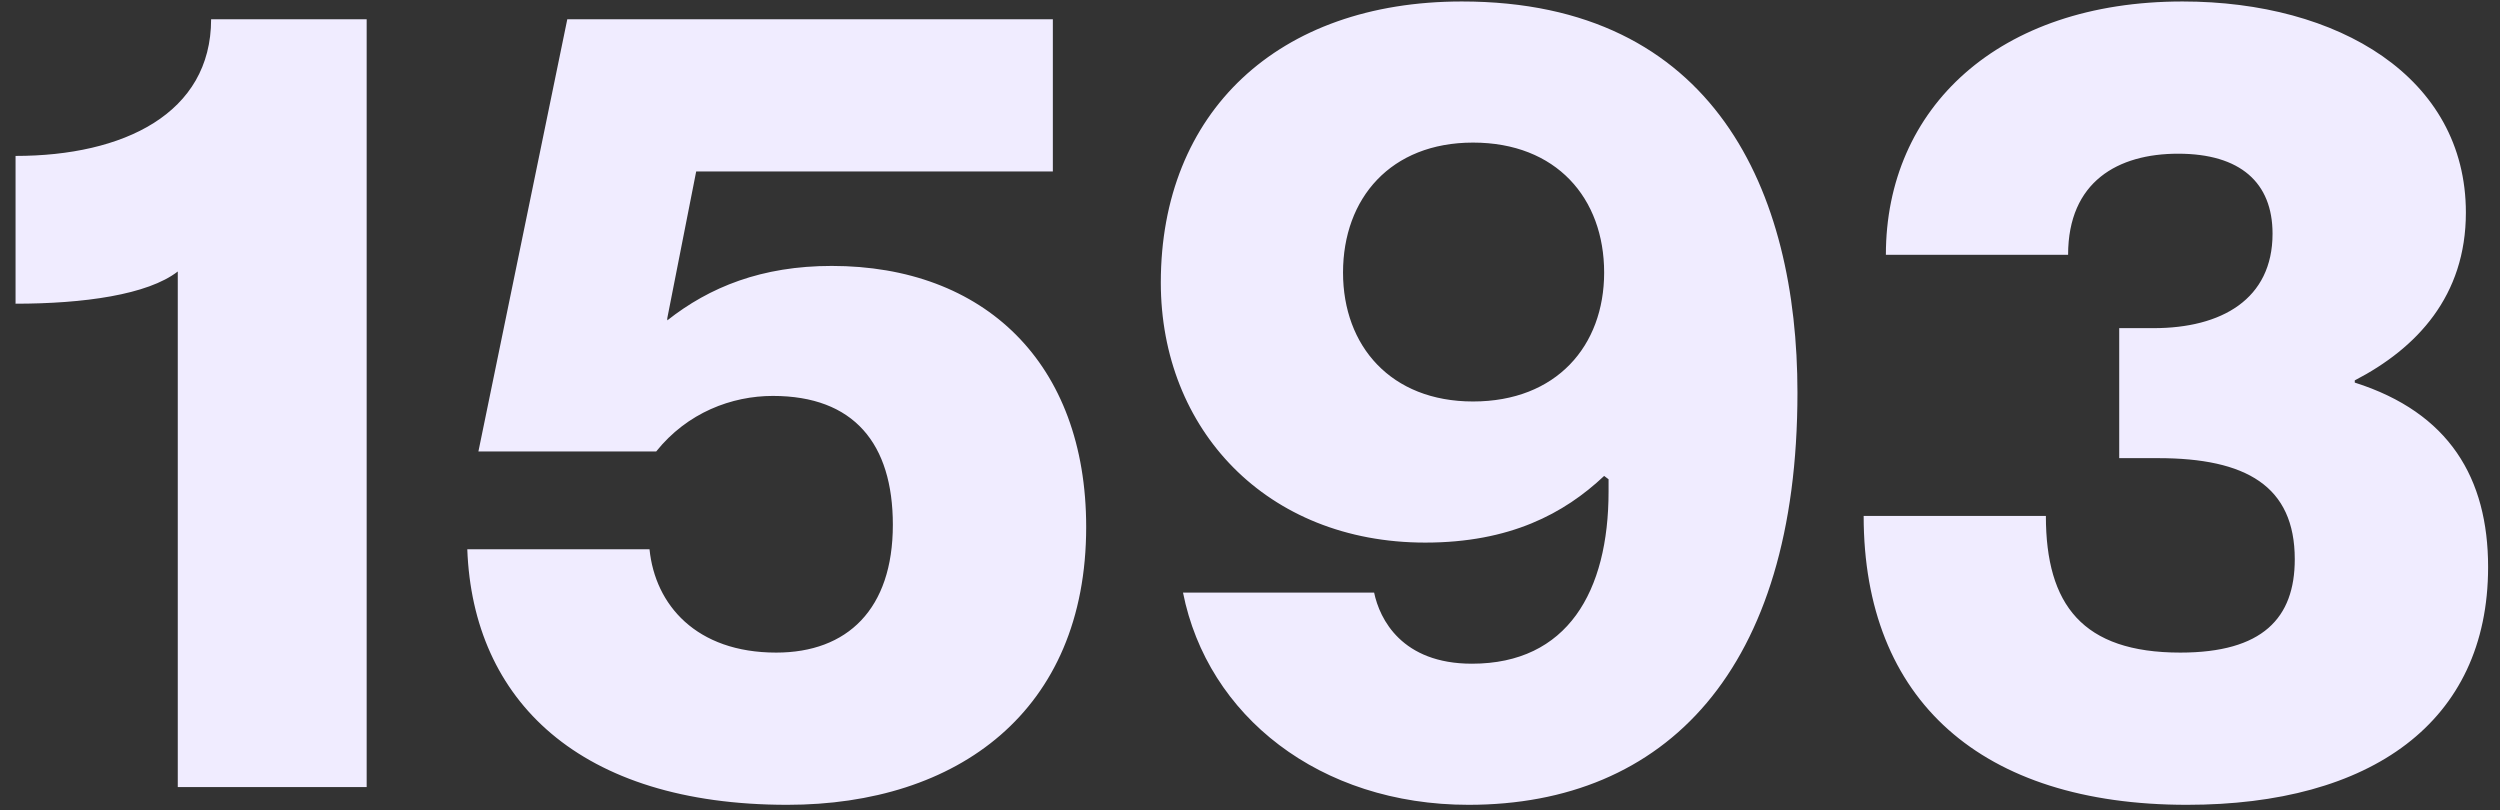 <?xml version="1.0" encoding="UTF-8"?> <svg xmlns="http://www.w3.org/2000/svg" width="108" height="35" viewBox="0 0 108 35" fill="none"><rect x="0" y="0" width="108" height="35" fill="#333333" stroke="none"/><path d="M7.68 34V11.728C6.384 12.736 3.6 13.12 0.672 13.12V6.736C5.328 6.736 9.12 4.912 9.12 0.832H15.84V34H7.68ZM34.011 34.768C25.035 34.768 20.427 30.256 20.187 23.728H28.059C28.299 26.128 30.075 28.192 33.531 28.192C36.603 28.192 38.571 26.32 38.571 22.672C38.571 19.168 36.891 17.104 33.387 17.104C31.611 17.104 29.691 17.824 28.347 19.504H20.667L24.507 0.832H45.483V7.408H30.075L28.827 13.744V13.84C30.651 12.4 32.907 11.488 35.931 11.488C42.507 11.488 46.923 15.664 46.923 22.768C46.923 30.736 41.355 34.768 34.011 34.768ZM63.443 34.768C57.011 34.768 52.163 30.928 51.106 25.6H59.362C59.602 26.752 60.562 28.672 63.587 28.672C67.715 28.672 69.49 25.552 69.49 21.232V20.704L69.299 20.56C67.57 22.192 65.219 23.44 61.571 23.44C54.706 23.44 50.147 18.544 50.147 12.208C50.147 4.864 55.187 0.064 63.154 0.064C74.099 0.064 77.65 8.32 77.65 16.96C77.65 28.96 71.939 34.768 63.443 34.768ZM63.635 17.344C67.234 17.344 69.299 14.944 69.299 11.776C69.299 8.56 67.234 6.16 63.635 6.16C60.083 6.16 58.019 8.56 58.019 11.776C58.019 14.944 60.083 17.344 63.635 17.344ZM94.478 34.768C85.598 34.768 80.51 30.256 80.51 22.288H88.382C88.382 26.128 89.966 28.192 94.19 28.192C97.742 28.192 99.134 26.704 99.134 24.16C99.134 20.992 97.022 19.792 93.23 19.792H91.55V14.176H93.038C95.966 14.176 98.174 12.928 98.174 10.096C98.174 7.888 96.782 6.64 94.094 6.64C91.502 6.64 89.342 7.84 89.342 11.008H81.47C81.47 4.672 86.318 0.064 94.286 0.064C101.006 0.064 106.526 3.328 106.526 9.184C106.526 12.784 104.414 15.04 101.726 16.432V16.528C105.806 17.824 107.486 20.656 107.486 24.496C107.486 31.216 102.398 34.768 94.478 34.768Z" fill="#F0ECFF"></path></svg> 